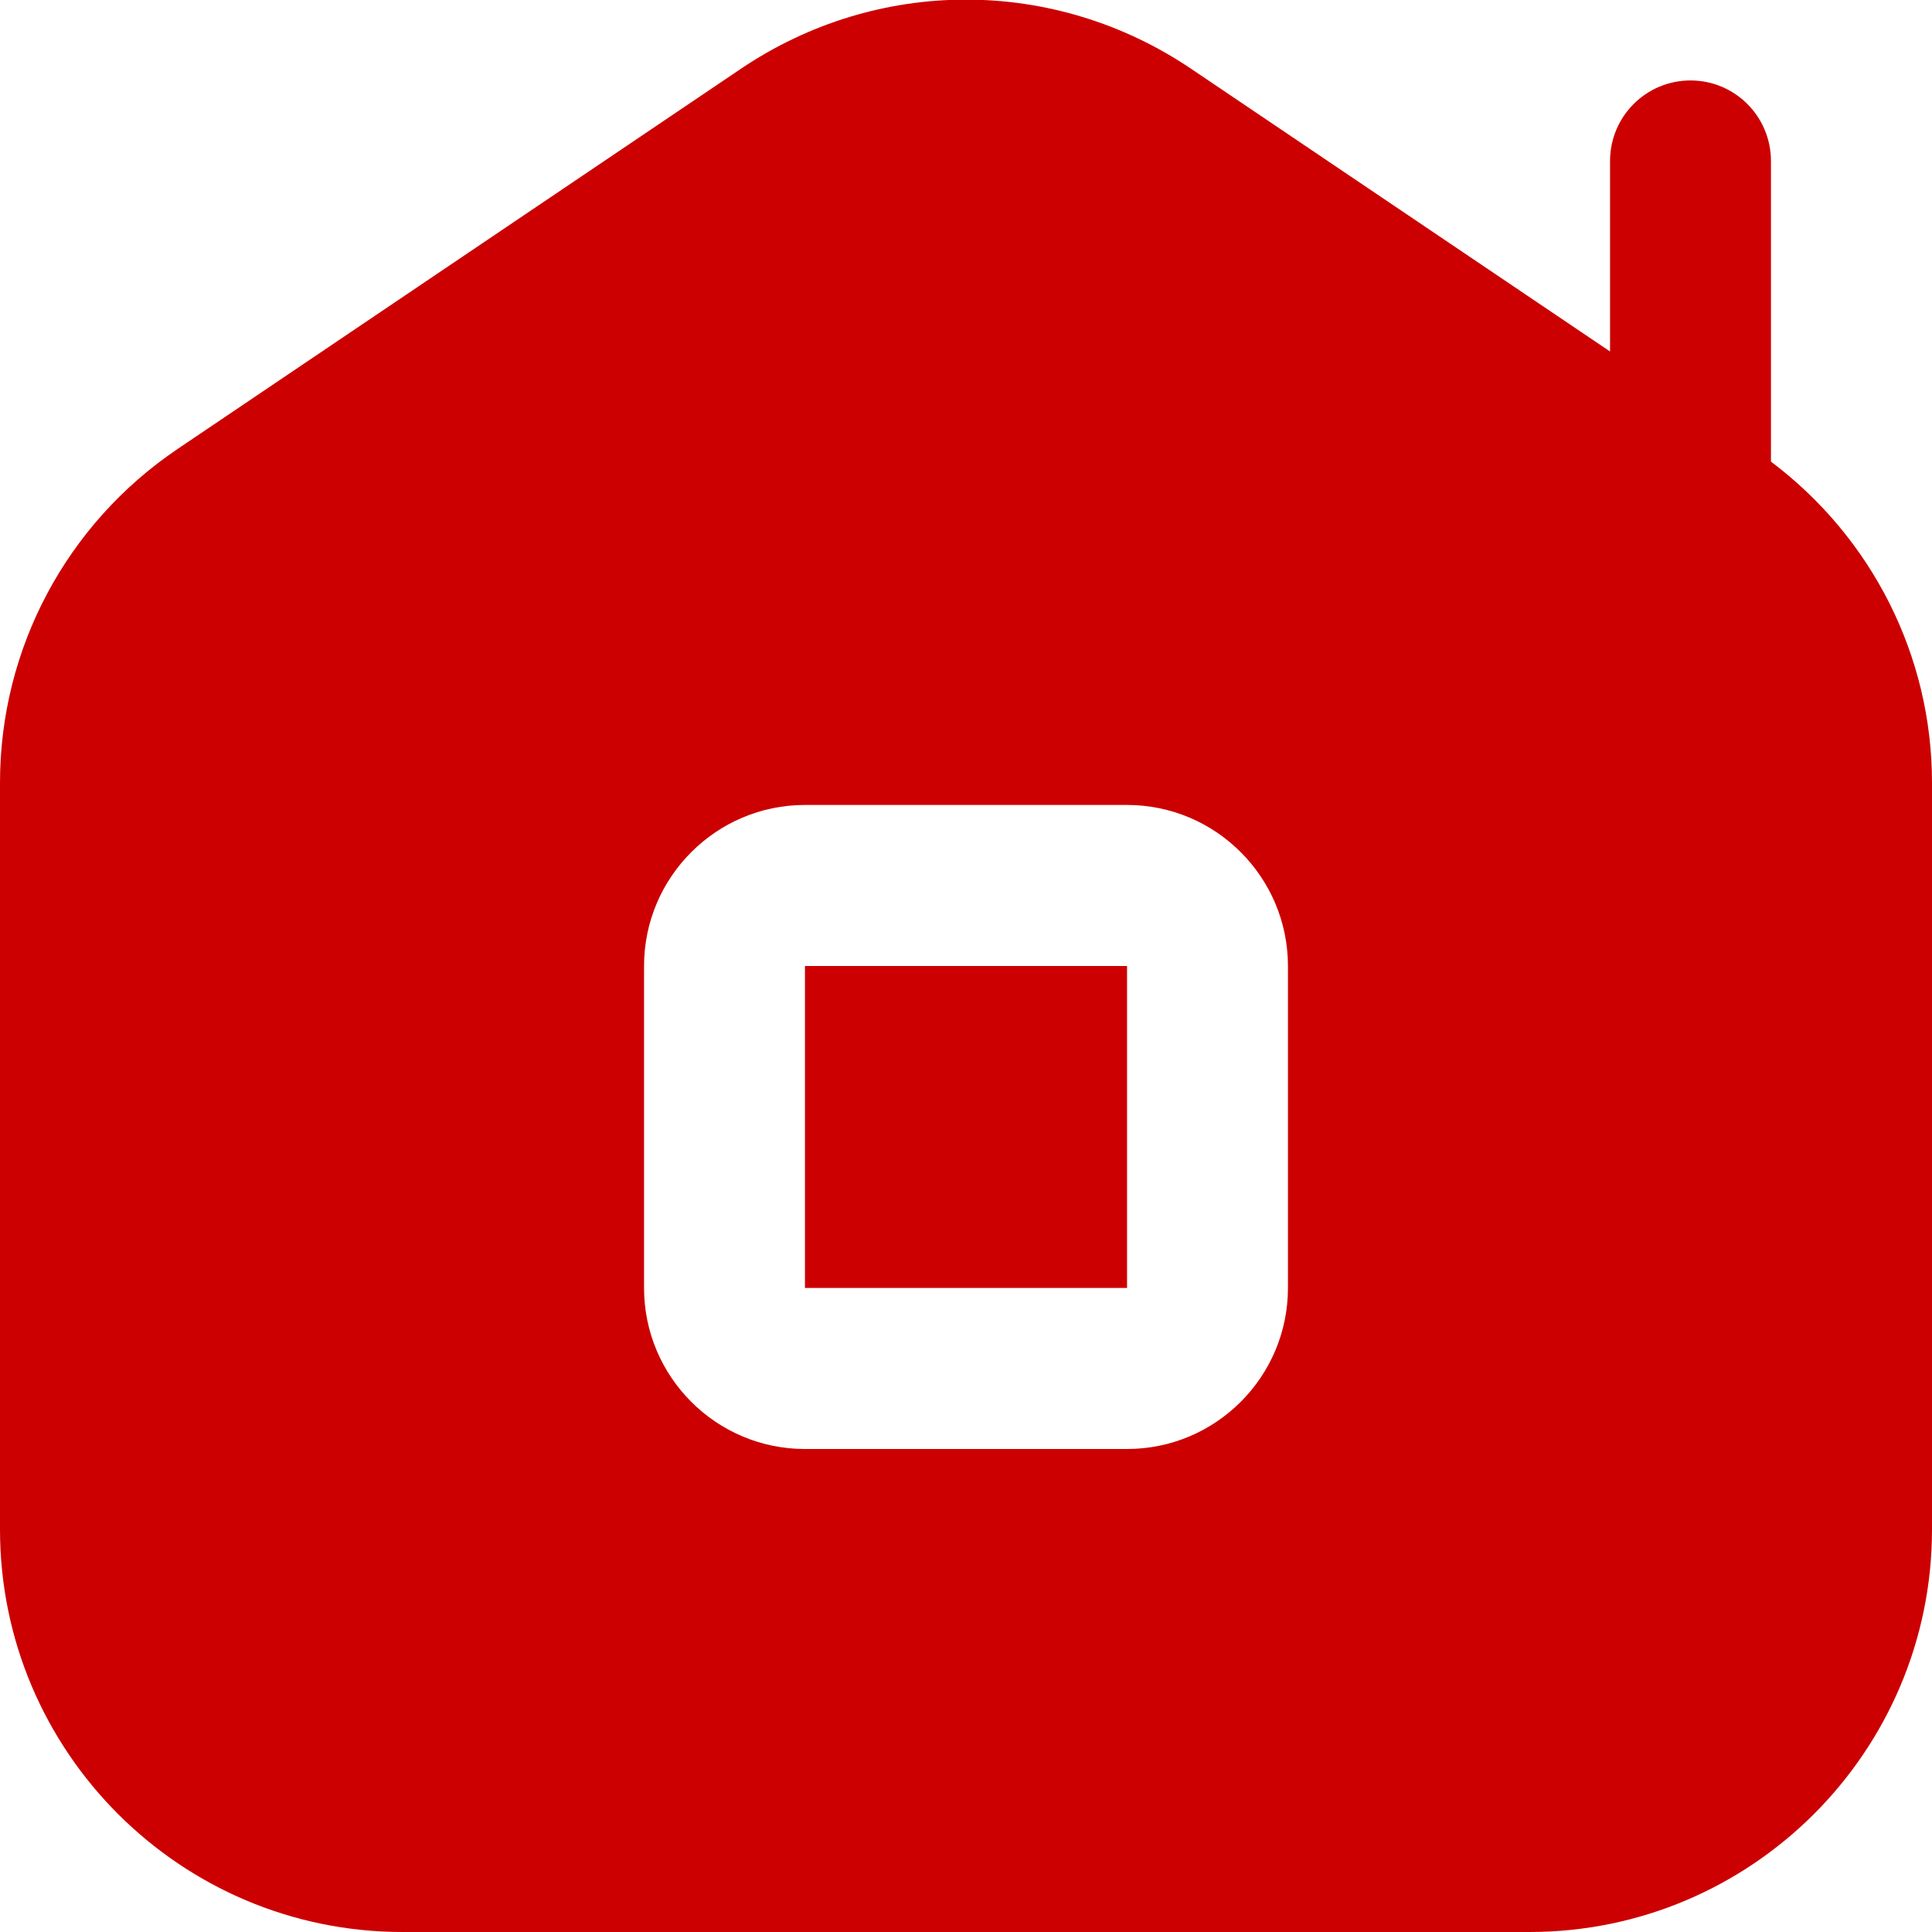 <?xml version="1.0" encoding="UTF-8"?>
<svg xmlns="http://www.w3.org/2000/svg" width="14" height="14" viewBox="0 0 14 14" fill="none">
  <g clip-path="url(#clip0_37_591)">
    <path d="M8.167 7V9.333H5.833V7H8.167ZM14 5.672V11.083C14 12.692 12.692 14 11.083 14H2.917C1.308 14 0 12.692 0 11.083V5.672C0 4.701 0.481 3.798 1.286 3.254L5.368 0.499C6.359 -0.17 7.641 -0.17 8.632 0.499L11.667 2.547V1.167C11.667 0.844 11.928 0.583 12.25 0.583C12.572 0.583 12.833 0.844 12.833 1.167V3.345C13.564 3.895 14 4.751 14 5.672V5.672ZM9.333 7C9.333 6.357 8.81 5.833 8.167 5.833H5.833C5.19 5.833 4.667 6.357 4.667 7V9.333C4.667 9.977 5.19 10.5 5.833 10.5H8.167C8.81 10.5 9.333 9.977 9.333 9.333V7Z" fill="#CC0000"></path>
  </g>
  <defs>
    <clipPath id="clip0_37_591">
      <rect width="14" height="14" fill="white"></rect>
    </clipPath>
  </defs>
</svg>
